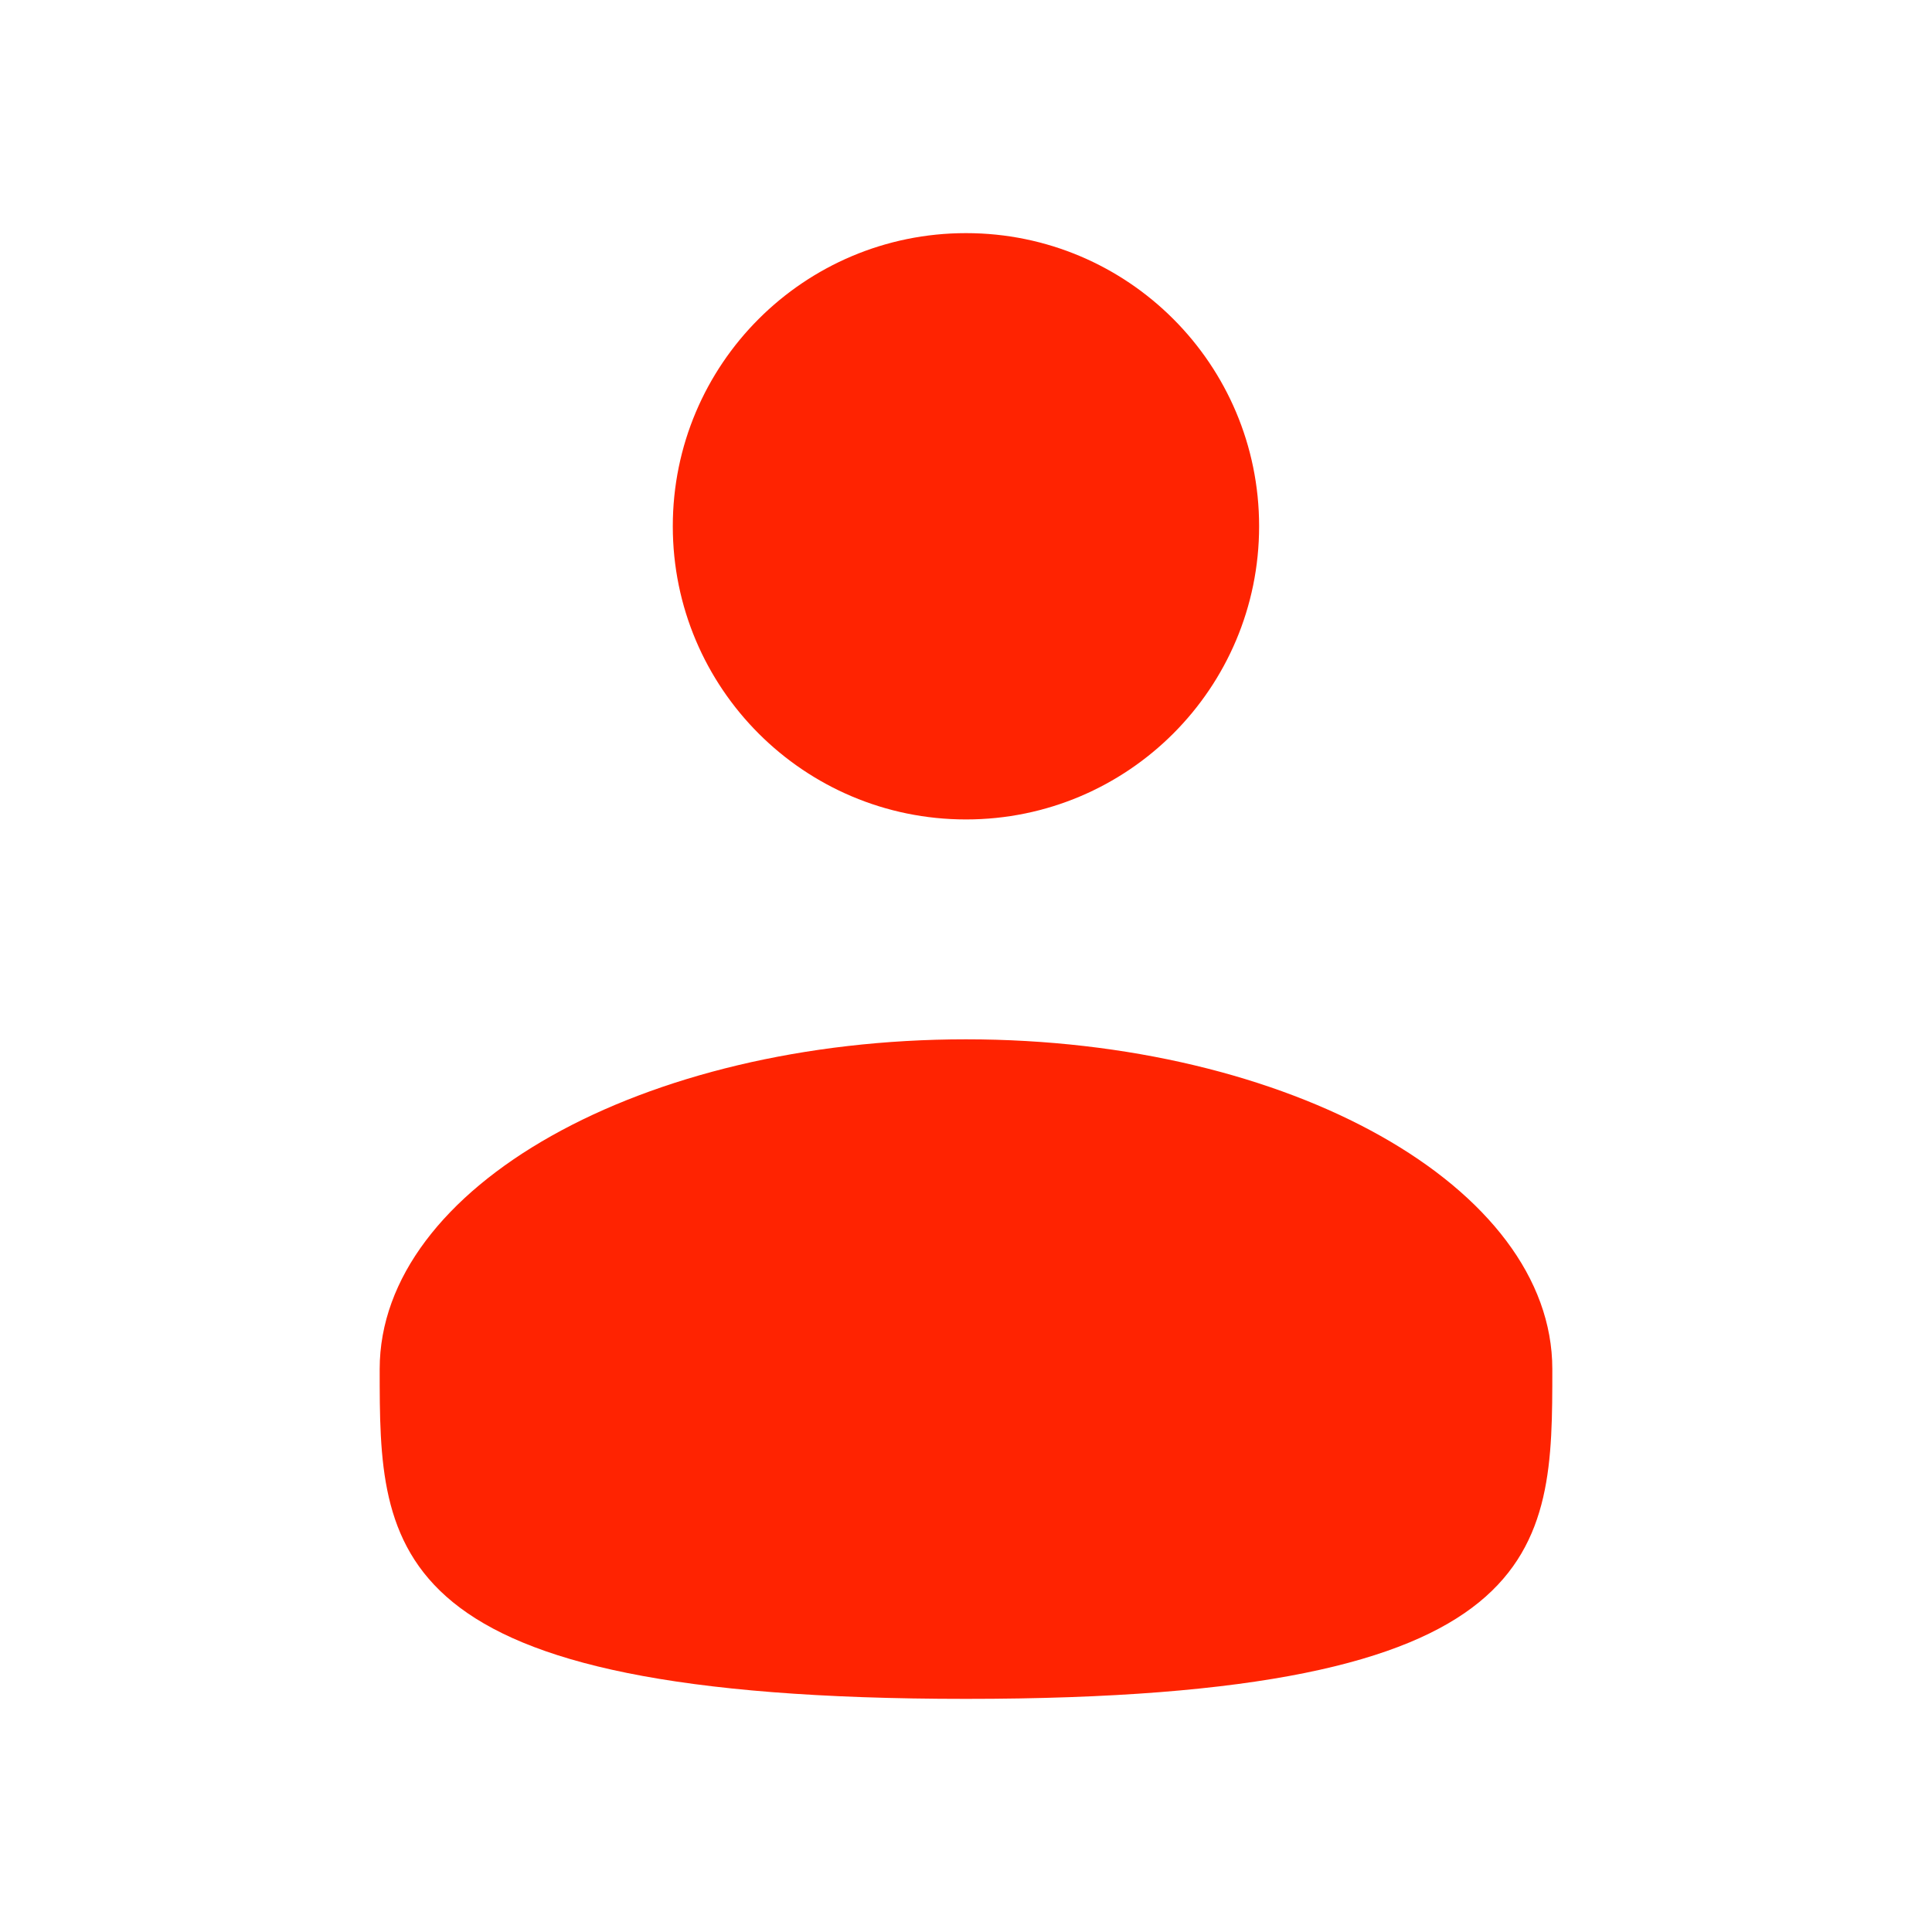 <?xml version="1.0" encoding="UTF-8"?> <svg xmlns="http://www.w3.org/2000/svg" width="21" height="21" viewBox="0 0 21 21" fill="none"><path d="M10.5 8.907C12.26 8.907 13.686 7.48 13.686 5.72C13.686 3.96 12.26 2.534 10.5 2.534C8.74 2.534 7.313 3.96 7.313 5.72C7.313 7.48 8.74 8.907 10.5 8.907Z" fill="#FF2301"></path><path d="M16.873 14.881C16.873 16.861 16.873 18.466 10.5 18.466C4.127 18.466 4.127 16.861 4.127 14.881C4.127 12.902 6.98 11.297 10.5 11.297C14.019 11.297 16.873 12.902 16.873 14.881Z" fill="#FF2301"></path></svg> 
